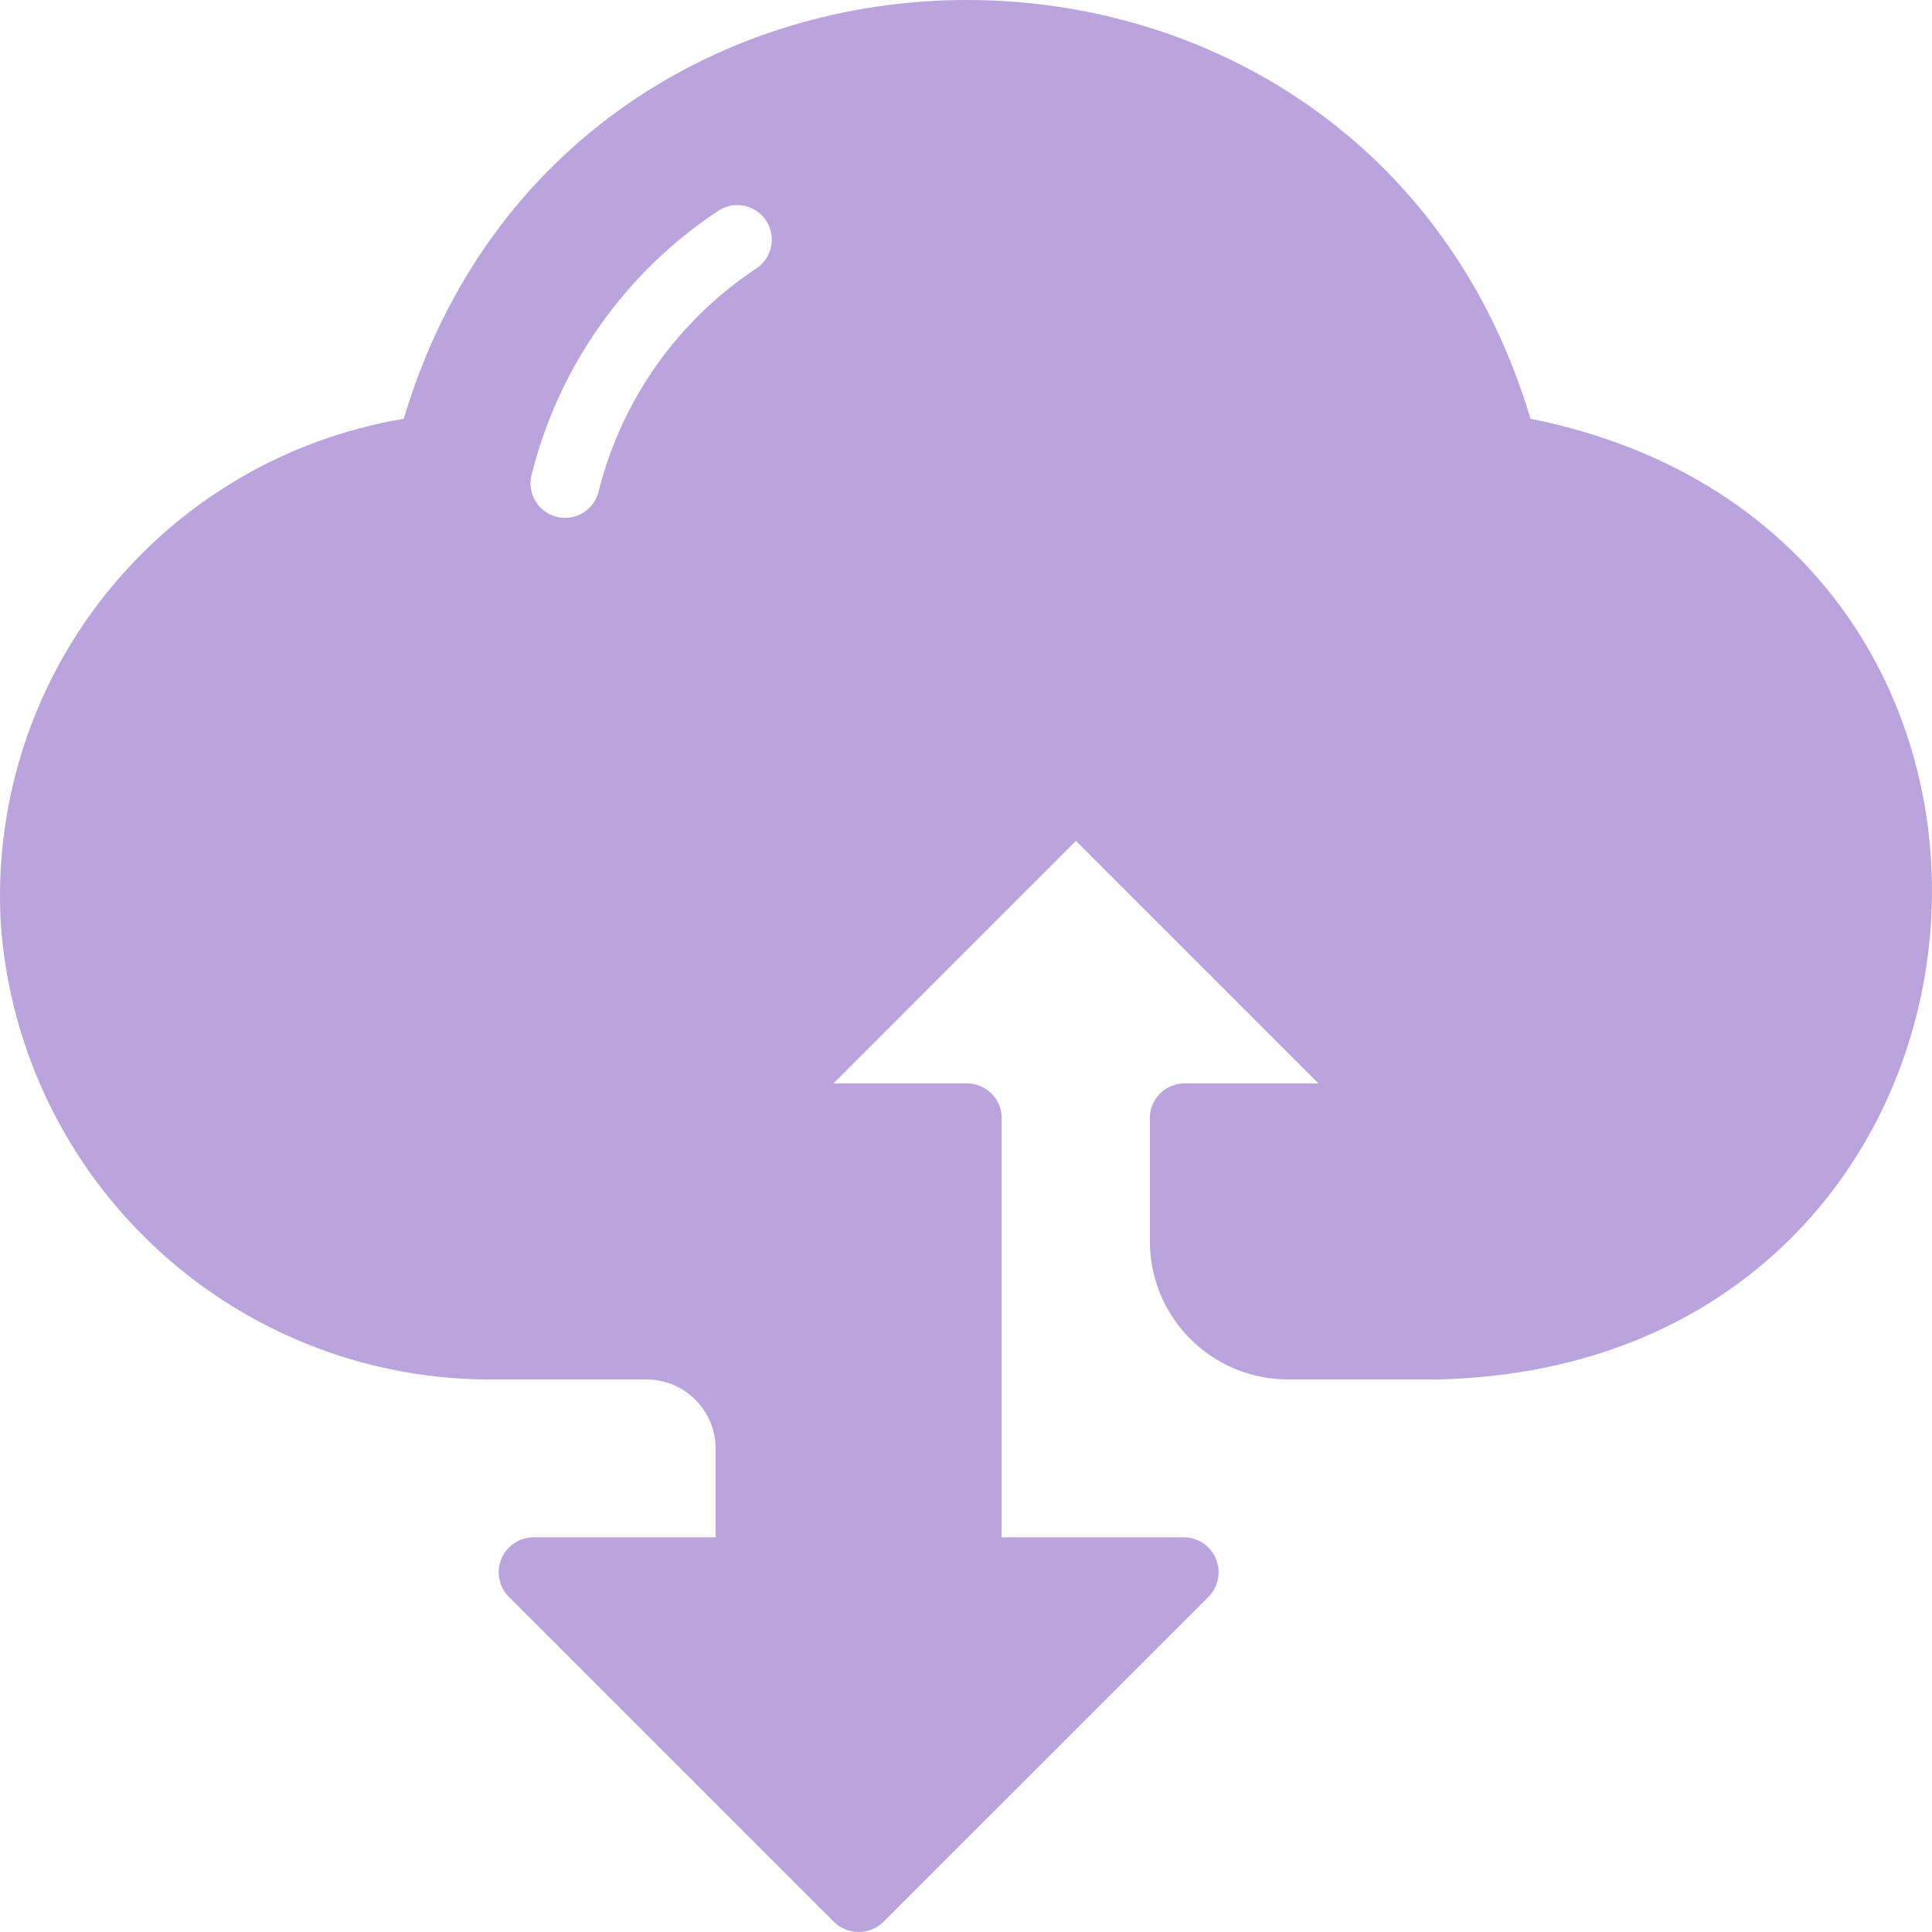 <svg width="48" height="48" viewBox="0 0 48 48" fill="none" xmlns="http://www.w3.org/2000/svg">
<path d="M38.026 10.404C33.881 -3.464 14.178 -3.473 10.03 10.405C7.1 10.896 4.456 12.456 2.608 14.783C0.76 17.109 -0.161 20.038 0.023 23.003C0.257 26.096 1.661 28.983 3.949 31.076C6.238 33.17 9.238 34.313 12.339 34.272H16.064C16.518 34.273 16.954 34.455 17.276 34.776C17.597 35.098 17.779 35.534 17.78 35.988V38.194H13.24C13.072 38.198 12.908 38.25 12.769 38.345C12.63 38.44 12.521 38.574 12.457 38.729C12.392 38.885 12.374 39.056 12.405 39.221C12.436 39.387 12.514 39.54 12.631 39.662L20.724 47.755C20.888 47.912 21.106 48 21.333 48C21.56 48 21.779 47.912 21.942 47.755L30.036 39.662C30.152 39.54 30.23 39.387 30.261 39.221C30.292 39.056 30.274 38.885 30.21 38.729C30.145 38.574 30.037 38.44 29.898 38.345C29.758 38.25 29.595 38.198 29.426 38.194H24.886V27.775C24.886 27.548 24.795 27.33 24.634 27.169C24.473 27.008 24.255 26.918 24.028 26.917H20.707L26.731 20.892L32.756 26.917H29.426C29.199 26.918 28.981 27.008 28.82 27.169C28.659 27.33 28.569 27.548 28.568 27.775V30.839C28.568 31.29 28.657 31.736 28.829 32.153C29.002 32.569 29.255 32.948 29.573 33.267C29.892 33.586 30.271 33.838 30.687 34.011C31.104 34.183 31.55 34.272 32.001 34.272H35.717C50.723 33.935 52.55 13.312 38.026 10.404ZM18.801 6.663C16.842 7.955 15.439 9.937 14.871 12.215C14.816 12.436 14.676 12.626 14.481 12.743C14.286 12.861 14.053 12.896 13.832 12.841C13.612 12.787 13.422 12.647 13.304 12.452C13.187 12.257 13.151 12.024 13.206 11.803C13.877 9.106 15.537 6.76 17.857 5.229C18.047 5.109 18.277 5.067 18.497 5.115C18.718 5.162 18.91 5.294 19.034 5.482C19.158 5.67 19.203 5.899 19.159 6.12C19.116 6.341 18.987 6.536 18.801 6.663Z" fill="#BAA4DD"/>
</svg>
